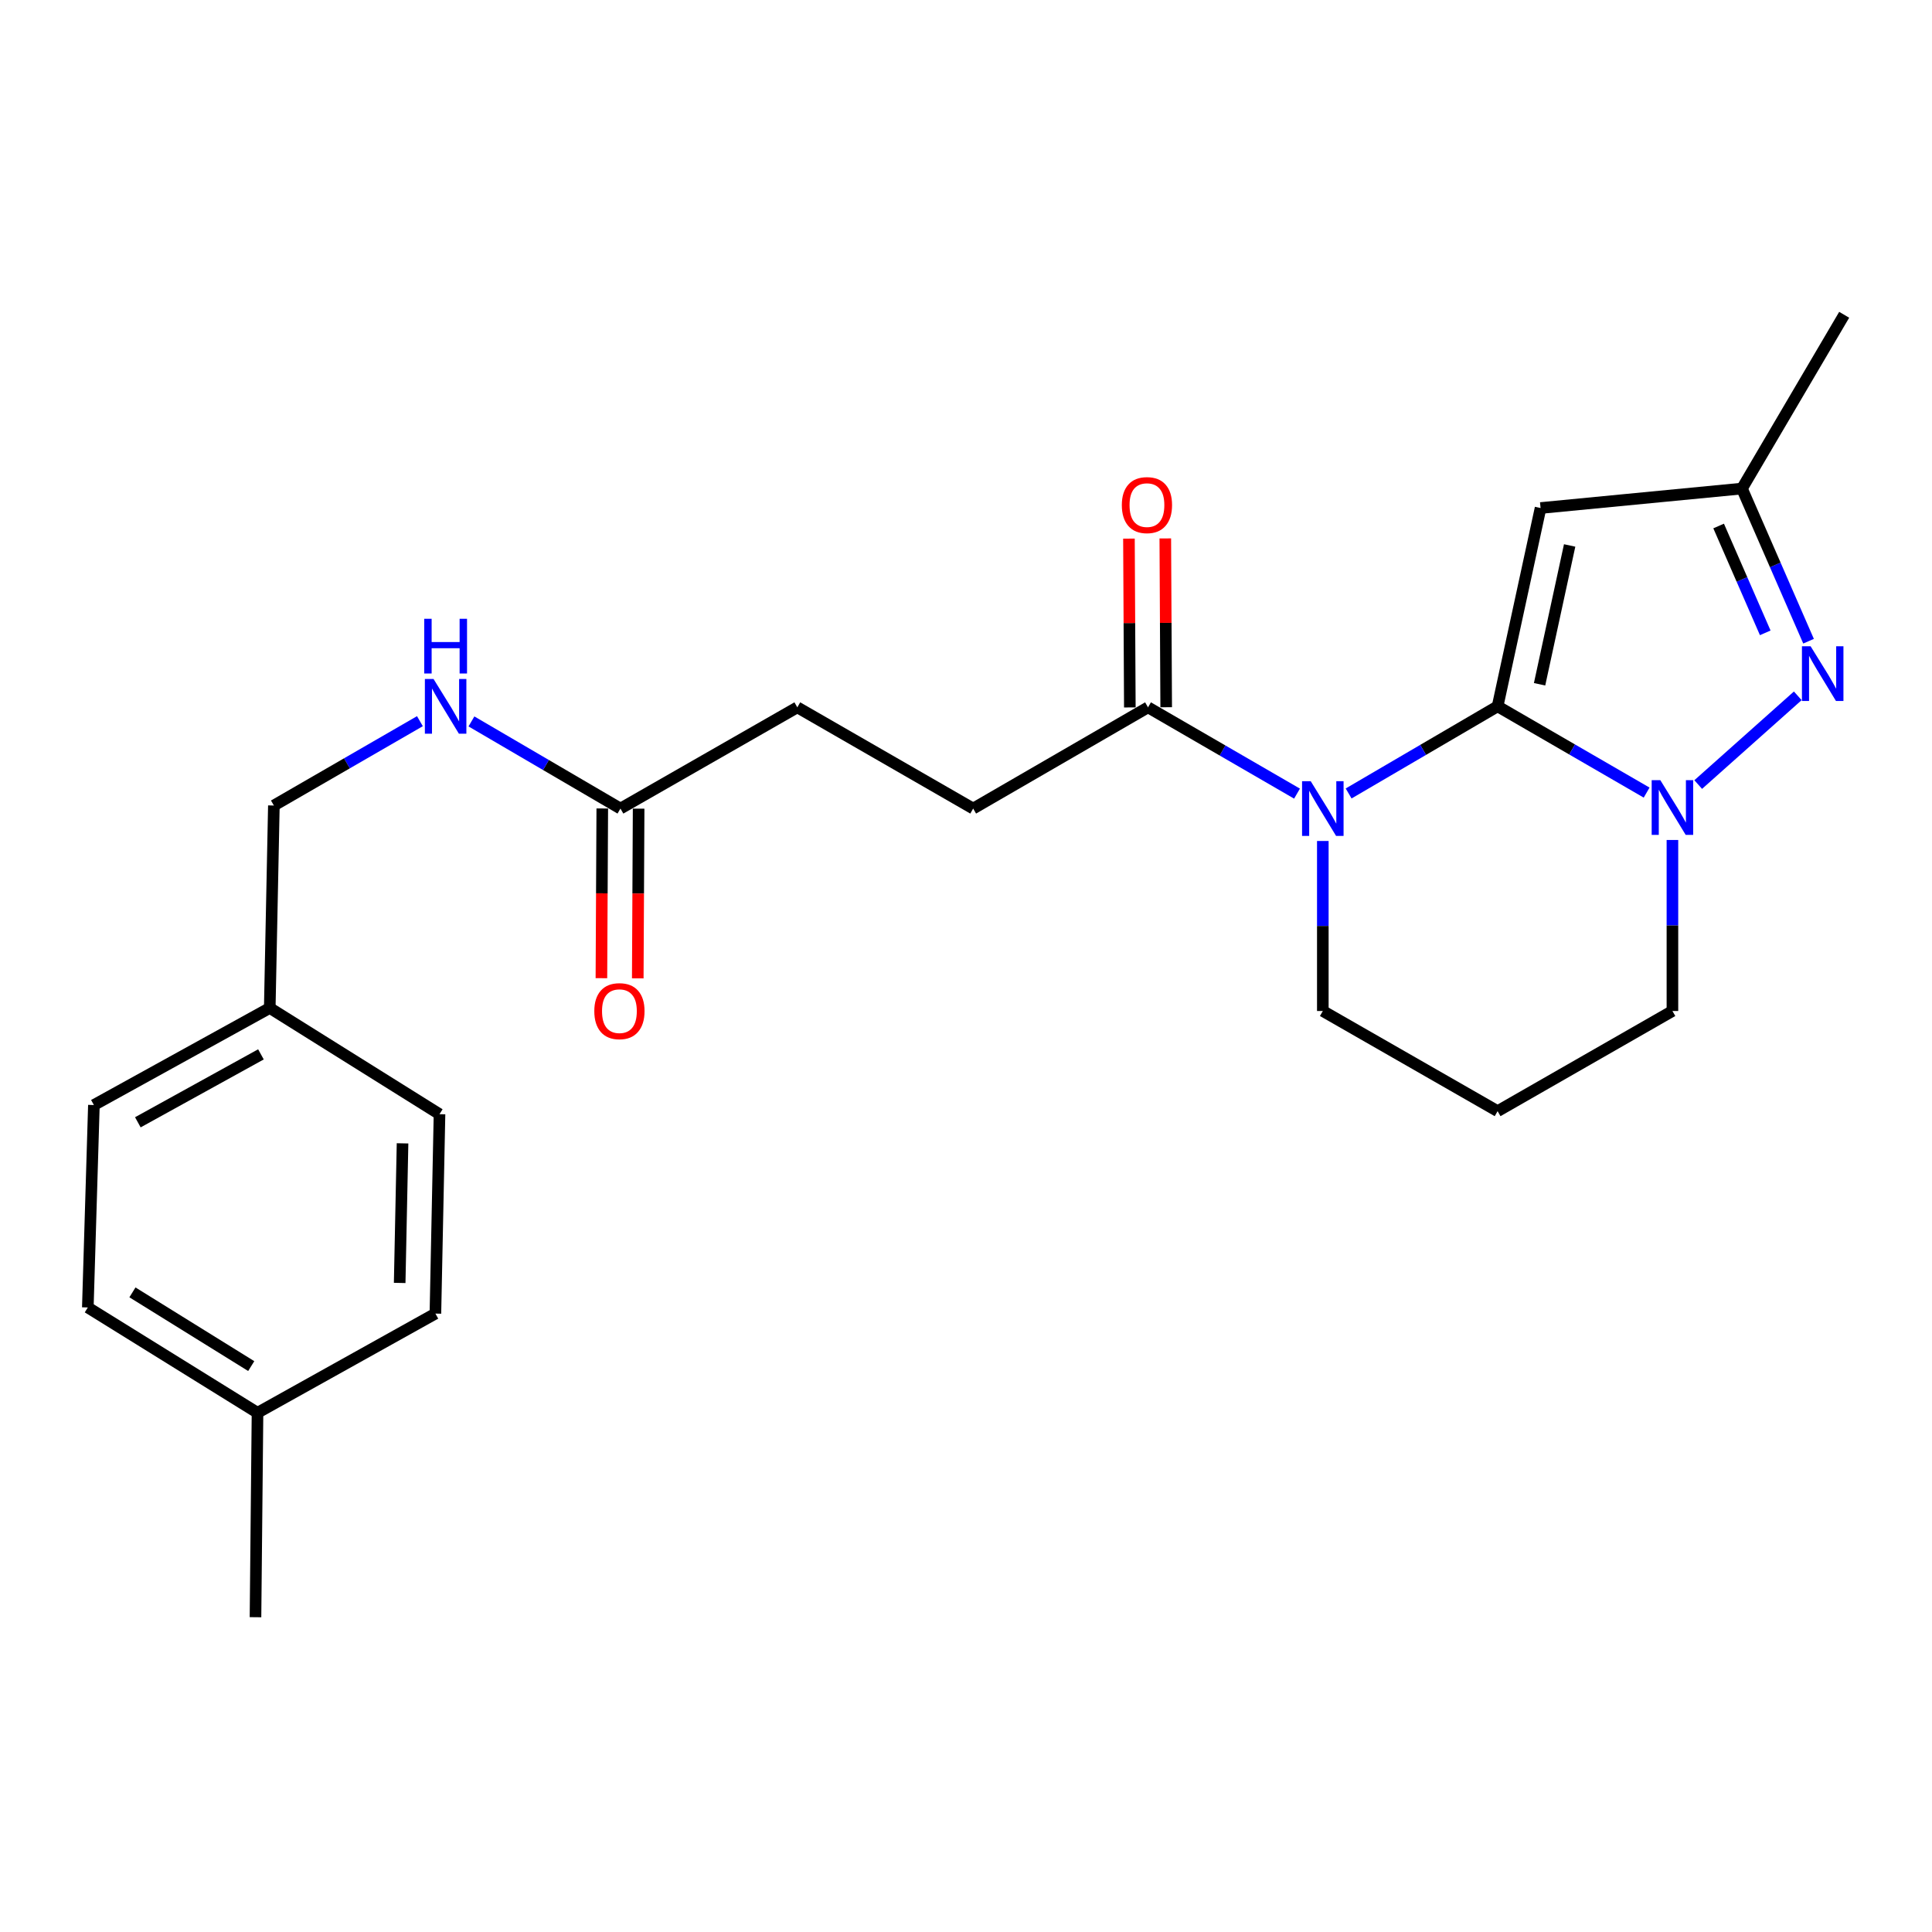 <?xml version='1.0' encoding='iso-8859-1'?>
<svg version='1.1' baseProfile='full'
              xmlns='http://www.w3.org/2000/svg'
                      xmlns:rdkit='http://www.rdkit.org/xml'
                      xmlns:xlink='http://www.w3.org/1999/xlink'
                  xml:space='preserve'
width='1000px' height='1000px' viewBox='0 0 1000 1000'>
<!-- END OF HEADER -->
<rect style='opacity:1.0;fill:#FFFFFF;stroke:none' width='1000' height='1000' x='0' y='0'> </rect>
<path class='bond-0' d='M 775.157,365.594 L 736.603,388.146' style='fill:none;fill-rule:evenodd;stroke:#000000;stroke-width:6px;stroke-linecap:butt;stroke-linejoin:miter;stroke-opacity:1' />
<path class='bond-0' d='M 736.603,388.146 L 698.049,410.697' style='fill:none;fill-rule:evenodd;stroke:#0000FF;stroke-width:6px;stroke-linecap:butt;stroke-linejoin:miter;stroke-opacity:1' />
<path class='bond-1' d='M 775.157,365.594 L 813.724,387.921' style='fill:none;fill-rule:evenodd;stroke:#000000;stroke-width:6px;stroke-linecap:butt;stroke-linejoin:miter;stroke-opacity:1' />
<path class='bond-1' d='M 813.724,387.921 L 852.292,410.248' style='fill:none;fill-rule:evenodd;stroke:#0000FF;stroke-width:6px;stroke-linecap:butt;stroke-linejoin:miter;stroke-opacity:1' />
<path class='bond-2' d='M 775.157,365.594 L 797.392,262.948' style='fill:none;fill-rule:evenodd;stroke:#000000;stroke-width:6px;stroke-linecap:butt;stroke-linejoin:miter;stroke-opacity:1' />
<path class='bond-2' d='M 796.883,354.181 L 812.447,282.328' style='fill:none;fill-rule:evenodd;stroke:#000000;stroke-width:6px;stroke-linecap:butt;stroke-linejoin:miter;stroke-opacity:1' />
<path class='bond-4' d='M 671.335,410.779 L 632.773,388.448' style='fill:none;fill-rule:evenodd;stroke:#0000FF;stroke-width:6px;stroke-linecap:butt;stroke-linejoin:miter;stroke-opacity:1' />
<path class='bond-4' d='M 632.773,388.448 L 594.21,366.117' style='fill:none;fill-rule:evenodd;stroke:#000000;stroke-width:6px;stroke-linecap:butt;stroke-linejoin:miter;stroke-opacity:1' />
<path class='bond-11' d='M 684.689,435.291 L 684.689,479.291' style='fill:none;fill-rule:evenodd;stroke:#0000FF;stroke-width:6px;stroke-linecap:butt;stroke-linejoin:miter;stroke-opacity:1' />
<path class='bond-11' d='M 684.689,479.291 L 684.689,523.291' style='fill:none;fill-rule:evenodd;stroke:#000000;stroke-width:6px;stroke-linecap:butt;stroke-linejoin:miter;stroke-opacity:1' />
<path class='bond-3' d='M 878.99,406.085 L 930.525,360.154' style='fill:none;fill-rule:evenodd;stroke:#0000FF;stroke-width:6px;stroke-linecap:butt;stroke-linejoin:miter;stroke-opacity:1' />
<path class='bond-12' d='M 865.646,434.772 L 865.646,479.031' style='fill:none;fill-rule:evenodd;stroke:#0000FF;stroke-width:6px;stroke-linecap:butt;stroke-linejoin:miter;stroke-opacity:1' />
<path class='bond-12' d='M 865.646,479.031 L 865.646,523.291' style='fill:none;fill-rule:evenodd;stroke:#000000;stroke-width:6px;stroke-linecap:butt;stroke-linejoin:miter;stroke-opacity:1' />
<path class='bond-5' d='M 797.392,262.948 L 901.638,252.881' style='fill:none;fill-rule:evenodd;stroke:#000000;stroke-width:6px;stroke-linecap:butt;stroke-linejoin:miter;stroke-opacity:1' />
<path class='bond-24' d='M 936.105,331.887 L 918.872,292.384' style='fill:none;fill-rule:evenodd;stroke:#0000FF;stroke-width:6px;stroke-linecap:butt;stroke-linejoin:miter;stroke-opacity:1' />
<path class='bond-24' d='M 918.872,292.384 L 901.638,252.881' style='fill:none;fill-rule:evenodd;stroke:#000000;stroke-width:6px;stroke-linecap:butt;stroke-linejoin:miter;stroke-opacity:1' />
<path class='bond-24' d='M 913.688,327.56 L 901.625,299.908' style='fill:none;fill-rule:evenodd;stroke:#0000FF;stroke-width:6px;stroke-linecap:butt;stroke-linejoin:miter;stroke-opacity:1' />
<path class='bond-24' d='M 901.625,299.908 L 889.561,272.256' style='fill:none;fill-rule:evenodd;stroke:#000000;stroke-width:6px;stroke-linecap:butt;stroke-linejoin:miter;stroke-opacity:1' />
<path class='bond-8' d='M 603.619,366.067 L 603.388,322.378' style='fill:none;fill-rule:evenodd;stroke:#000000;stroke-width:6px;stroke-linecap:butt;stroke-linejoin:miter;stroke-opacity:1' />
<path class='bond-8' d='M 603.388,322.378 L 603.157,278.688' style='fill:none;fill-rule:evenodd;stroke:#FF0000;stroke-width:6px;stroke-linecap:butt;stroke-linejoin:miter;stroke-opacity:1' />
<path class='bond-8' d='M 584.802,366.167 L 584.571,322.477' style='fill:none;fill-rule:evenodd;stroke:#000000;stroke-width:6px;stroke-linecap:butt;stroke-linejoin:miter;stroke-opacity:1' />
<path class='bond-8' d='M 584.571,322.477 L 584.34,278.787' style='fill:none;fill-rule:evenodd;stroke:#FF0000;stroke-width:6px;stroke-linecap:butt;stroke-linejoin:miter;stroke-opacity:1' />
<path class='bond-9' d='M 594.21,366.117 L 503.711,418.512' style='fill:none;fill-rule:evenodd;stroke:#000000;stroke-width:6px;stroke-linecap:butt;stroke-linejoin:miter;stroke-opacity:1' />
<path class='bond-22' d='M 901.638,252.881 L 954.545,162.935' style='fill:none;fill-rule:evenodd;stroke:#000000;stroke-width:6px;stroke-linecap:butt;stroke-linejoin:miter;stroke-opacity:1' />
<path class='bond-6' d='M 321.144,418.512 L 412.689,366.117' style='fill:none;fill-rule:evenodd;stroke:#000000;stroke-width:6px;stroke-linecap:butt;stroke-linejoin:miter;stroke-opacity:1' />
<path class='bond-7' d='M 321.144,418.512 L 282.58,395.96' style='fill:none;fill-rule:evenodd;stroke:#000000;stroke-width:6px;stroke-linecap:butt;stroke-linejoin:miter;stroke-opacity:1' />
<path class='bond-7' d='M 282.58,395.96 L 244.016,373.408' style='fill:none;fill-rule:evenodd;stroke:#0000FF;stroke-width:6px;stroke-linecap:butt;stroke-linejoin:miter;stroke-opacity:1' />
<path class='bond-10' d='M 311.736,418.464 L 311.513,462.384' style='fill:none;fill-rule:evenodd;stroke:#000000;stroke-width:6px;stroke-linecap:butt;stroke-linejoin:miter;stroke-opacity:1' />
<path class='bond-10' d='M 311.513,462.384 L 311.289,506.304' style='fill:none;fill-rule:evenodd;stroke:#FF0000;stroke-width:6px;stroke-linecap:butt;stroke-linejoin:miter;stroke-opacity:1' />
<path class='bond-10' d='M 330.553,418.56 L 330.329,462.48' style='fill:none;fill-rule:evenodd;stroke:#000000;stroke-width:6px;stroke-linecap:butt;stroke-linejoin:miter;stroke-opacity:1' />
<path class='bond-10' d='M 330.329,462.48 L 330.106,506.4' style='fill:none;fill-rule:evenodd;stroke:#FF0000;stroke-width:6px;stroke-linecap:butt;stroke-linejoin:miter;stroke-opacity:1' />
<path class='bond-15' d='M 217.349,373.279 L 179.552,395.106' style='fill:none;fill-rule:evenodd;stroke:#0000FF;stroke-width:6px;stroke-linecap:butt;stroke-linejoin:miter;stroke-opacity:1' />
<path class='bond-15' d='M 179.552,395.106 L 141.756,416.933' style='fill:none;fill-rule:evenodd;stroke:#000000;stroke-width:6px;stroke-linecap:butt;stroke-linejoin:miter;stroke-opacity:1' />
<path class='bond-13' d='M 503.711,418.512 L 412.689,366.117' style='fill:none;fill-rule:evenodd;stroke:#000000;stroke-width:6px;stroke-linecap:butt;stroke-linejoin:miter;stroke-opacity:1' />
<path class='bond-25' d='M 684.689,523.291 L 775.157,575.132' style='fill:none;fill-rule:evenodd;stroke:#000000;stroke-width:6px;stroke-linecap:butt;stroke-linejoin:miter;stroke-opacity:1' />
<path class='bond-14' d='M 865.646,523.291 L 775.157,575.132' style='fill:none;fill-rule:evenodd;stroke:#000000;stroke-width:6px;stroke-linecap:butt;stroke-linejoin:miter;stroke-opacity:1' />
<path class='bond-16' d='M 141.756,416.933 L 139.623,521.723' style='fill:none;fill-rule:evenodd;stroke:#000000;stroke-width:6px;stroke-linecap:butt;stroke-linejoin:miter;stroke-opacity:1' />
<path class='bond-18' d='M 139.623,521.723 L 227.488,576.7' style='fill:none;fill-rule:evenodd;stroke:#000000;stroke-width:6px;stroke-linecap:butt;stroke-linejoin:miter;stroke-opacity:1' />
<path class='bond-19' d='M 139.623,521.723 L 48.601,571.965' style='fill:none;fill-rule:evenodd;stroke:#000000;stroke-width:6px;stroke-linecap:butt;stroke-linejoin:miter;stroke-opacity:1' />
<path class='bond-19' d='M 135.063,545.733 L 71.348,580.902' style='fill:none;fill-rule:evenodd;stroke:#000000;stroke-width:6px;stroke-linecap:butt;stroke-linejoin:miter;stroke-opacity:1' />
<path class='bond-17' d='M 133.288,731.25 L 45.455,676.744' style='fill:none;fill-rule:evenodd;stroke:#000000;stroke-width:6px;stroke-linecap:butt;stroke-linejoin:miter;stroke-opacity:1' />
<path class='bond-17' d='M 130.035,707.086 L 68.552,668.931' style='fill:none;fill-rule:evenodd;stroke:#000000;stroke-width:6px;stroke-linecap:butt;stroke-linejoin:miter;stroke-opacity:1' />
<path class='bond-23' d='M 133.288,731.25 L 132.243,837.065' style='fill:none;fill-rule:evenodd;stroke:#000000;stroke-width:6px;stroke-linecap:butt;stroke-linejoin:miter;stroke-opacity:1' />
<path class='bond-26' d='M 133.288,731.25 L 225.366,679.911' style='fill:none;fill-rule:evenodd;stroke:#000000;stroke-width:6px;stroke-linecap:butt;stroke-linejoin:miter;stroke-opacity:1' />
<path class='bond-20' d='M 227.488,576.7 L 225.366,679.911' style='fill:none;fill-rule:evenodd;stroke:#000000;stroke-width:6px;stroke-linecap:butt;stroke-linejoin:miter;stroke-opacity:1' />
<path class='bond-20' d='M 208.357,591.795 L 206.871,664.043' style='fill:none;fill-rule:evenodd;stroke:#000000;stroke-width:6px;stroke-linecap:butt;stroke-linejoin:miter;stroke-opacity:1' />
<path class='bond-21' d='M 48.601,571.965 L 45.455,676.744' style='fill:none;fill-rule:evenodd;stroke:#000000;stroke-width:6px;stroke-linecap:butt;stroke-linejoin:miter;stroke-opacity:1' />
<path  class='atom-1' d='M 678.429 404.352
L 687.709 419.352
Q 688.629 420.832, 690.109 423.512
Q 691.589 426.192, 691.669 426.352
L 691.669 404.352
L 695.429 404.352
L 695.429 432.672
L 691.549 432.672
L 681.589 416.272
Q 680.429 414.352, 679.189 412.152
Q 677.989 409.952, 677.629 409.272
L 677.629 432.672
L 673.949 432.672
L 673.949 404.352
L 678.429 404.352
' fill='#0000FF'/>
<path  class='atom-2' d='M 859.386 403.819
L 868.666 418.819
Q 869.586 420.299, 871.066 422.979
Q 872.546 425.659, 872.626 425.819
L 872.626 403.819
L 876.386 403.819
L 876.386 432.139
L 872.506 432.139
L 862.546 415.739
Q 861.386 413.819, 860.146 411.619
Q 858.946 409.419, 858.586 408.739
L 858.586 432.139
L 854.906 432.139
L 854.906 403.819
L 859.386 403.819
' fill='#0000FF'/>
<path  class='atom-4' d='M 937.163 334.499
L 946.443 349.499
Q 947.363 350.979, 948.843 353.659
Q 950.323 356.339, 950.403 356.499
L 950.403 334.499
L 954.163 334.499
L 954.163 362.819
L 950.283 362.819
L 940.323 346.419
Q 939.163 344.499, 937.923 342.299
Q 936.723 340.099, 936.363 339.419
L 936.363 362.819
L 932.683 362.819
L 932.683 334.499
L 937.163 334.499
' fill='#0000FF'/>
<path  class='atom-8' d='M 224.396 351.434
L 233.676 366.434
Q 234.596 367.914, 236.076 370.594
Q 237.556 373.274, 237.636 373.434
L 237.636 351.434
L 241.396 351.434
L 241.396 379.754
L 237.516 379.754
L 227.556 363.354
Q 226.396 361.434, 225.156 359.234
Q 223.956 357.034, 223.596 356.354
L 223.596 379.754
L 219.916 379.754
L 219.916 351.434
L 224.396 351.434
' fill='#0000FF'/>
<path  class='atom-8' d='M 219.576 320.282
L 223.416 320.282
L 223.416 332.322
L 237.896 332.322
L 237.896 320.282
L 241.736 320.282
L 241.736 348.602
L 237.896 348.602
L 237.896 335.522
L 223.416 335.522
L 223.416 348.602
L 219.576 348.602
L 219.576 320.282
' fill='#0000FF'/>
<path  class='atom-9' d='M 580.656 261.439
Q 580.656 254.639, 584.016 250.839
Q 587.376 247.039, 593.656 247.039
Q 599.936 247.039, 603.296 250.839
Q 606.656 254.639, 606.656 261.439
Q 606.656 268.319, 603.256 272.239
Q 599.856 276.119, 593.656 276.119
Q 587.416 276.119, 584.016 272.239
Q 580.656 268.359, 580.656 261.439
M 593.656 272.919
Q 597.976 272.919, 600.296 270.039
Q 602.656 267.119, 602.656 261.439
Q 602.656 255.879, 600.296 253.079
Q 597.976 250.239, 593.656 250.239
Q 589.336 250.239, 586.976 253.039
Q 584.656 255.839, 584.656 261.439
Q 584.656 267.159, 586.976 270.039
Q 589.336 272.919, 593.656 272.919
' fill='#FF0000'/>
<path  class='atom-11' d='M 307.611 523.371
Q 307.611 516.571, 310.971 512.771
Q 314.331 508.971, 320.611 508.971
Q 326.891 508.971, 330.251 512.771
Q 333.611 516.571, 333.611 523.371
Q 333.611 530.251, 330.211 534.171
Q 326.811 538.051, 320.611 538.051
Q 314.371 538.051, 310.971 534.171
Q 307.611 530.291, 307.611 523.371
M 320.611 534.851
Q 324.931 534.851, 327.251 531.971
Q 329.611 529.051, 329.611 523.371
Q 329.611 517.811, 327.251 515.011
Q 324.931 512.171, 320.611 512.171
Q 316.291 512.171, 313.931 514.971
Q 311.611 517.771, 311.611 523.371
Q 311.611 529.091, 313.931 531.971
Q 316.291 534.851, 320.611 534.851
' fill='#FF0000'/>
</svg>
